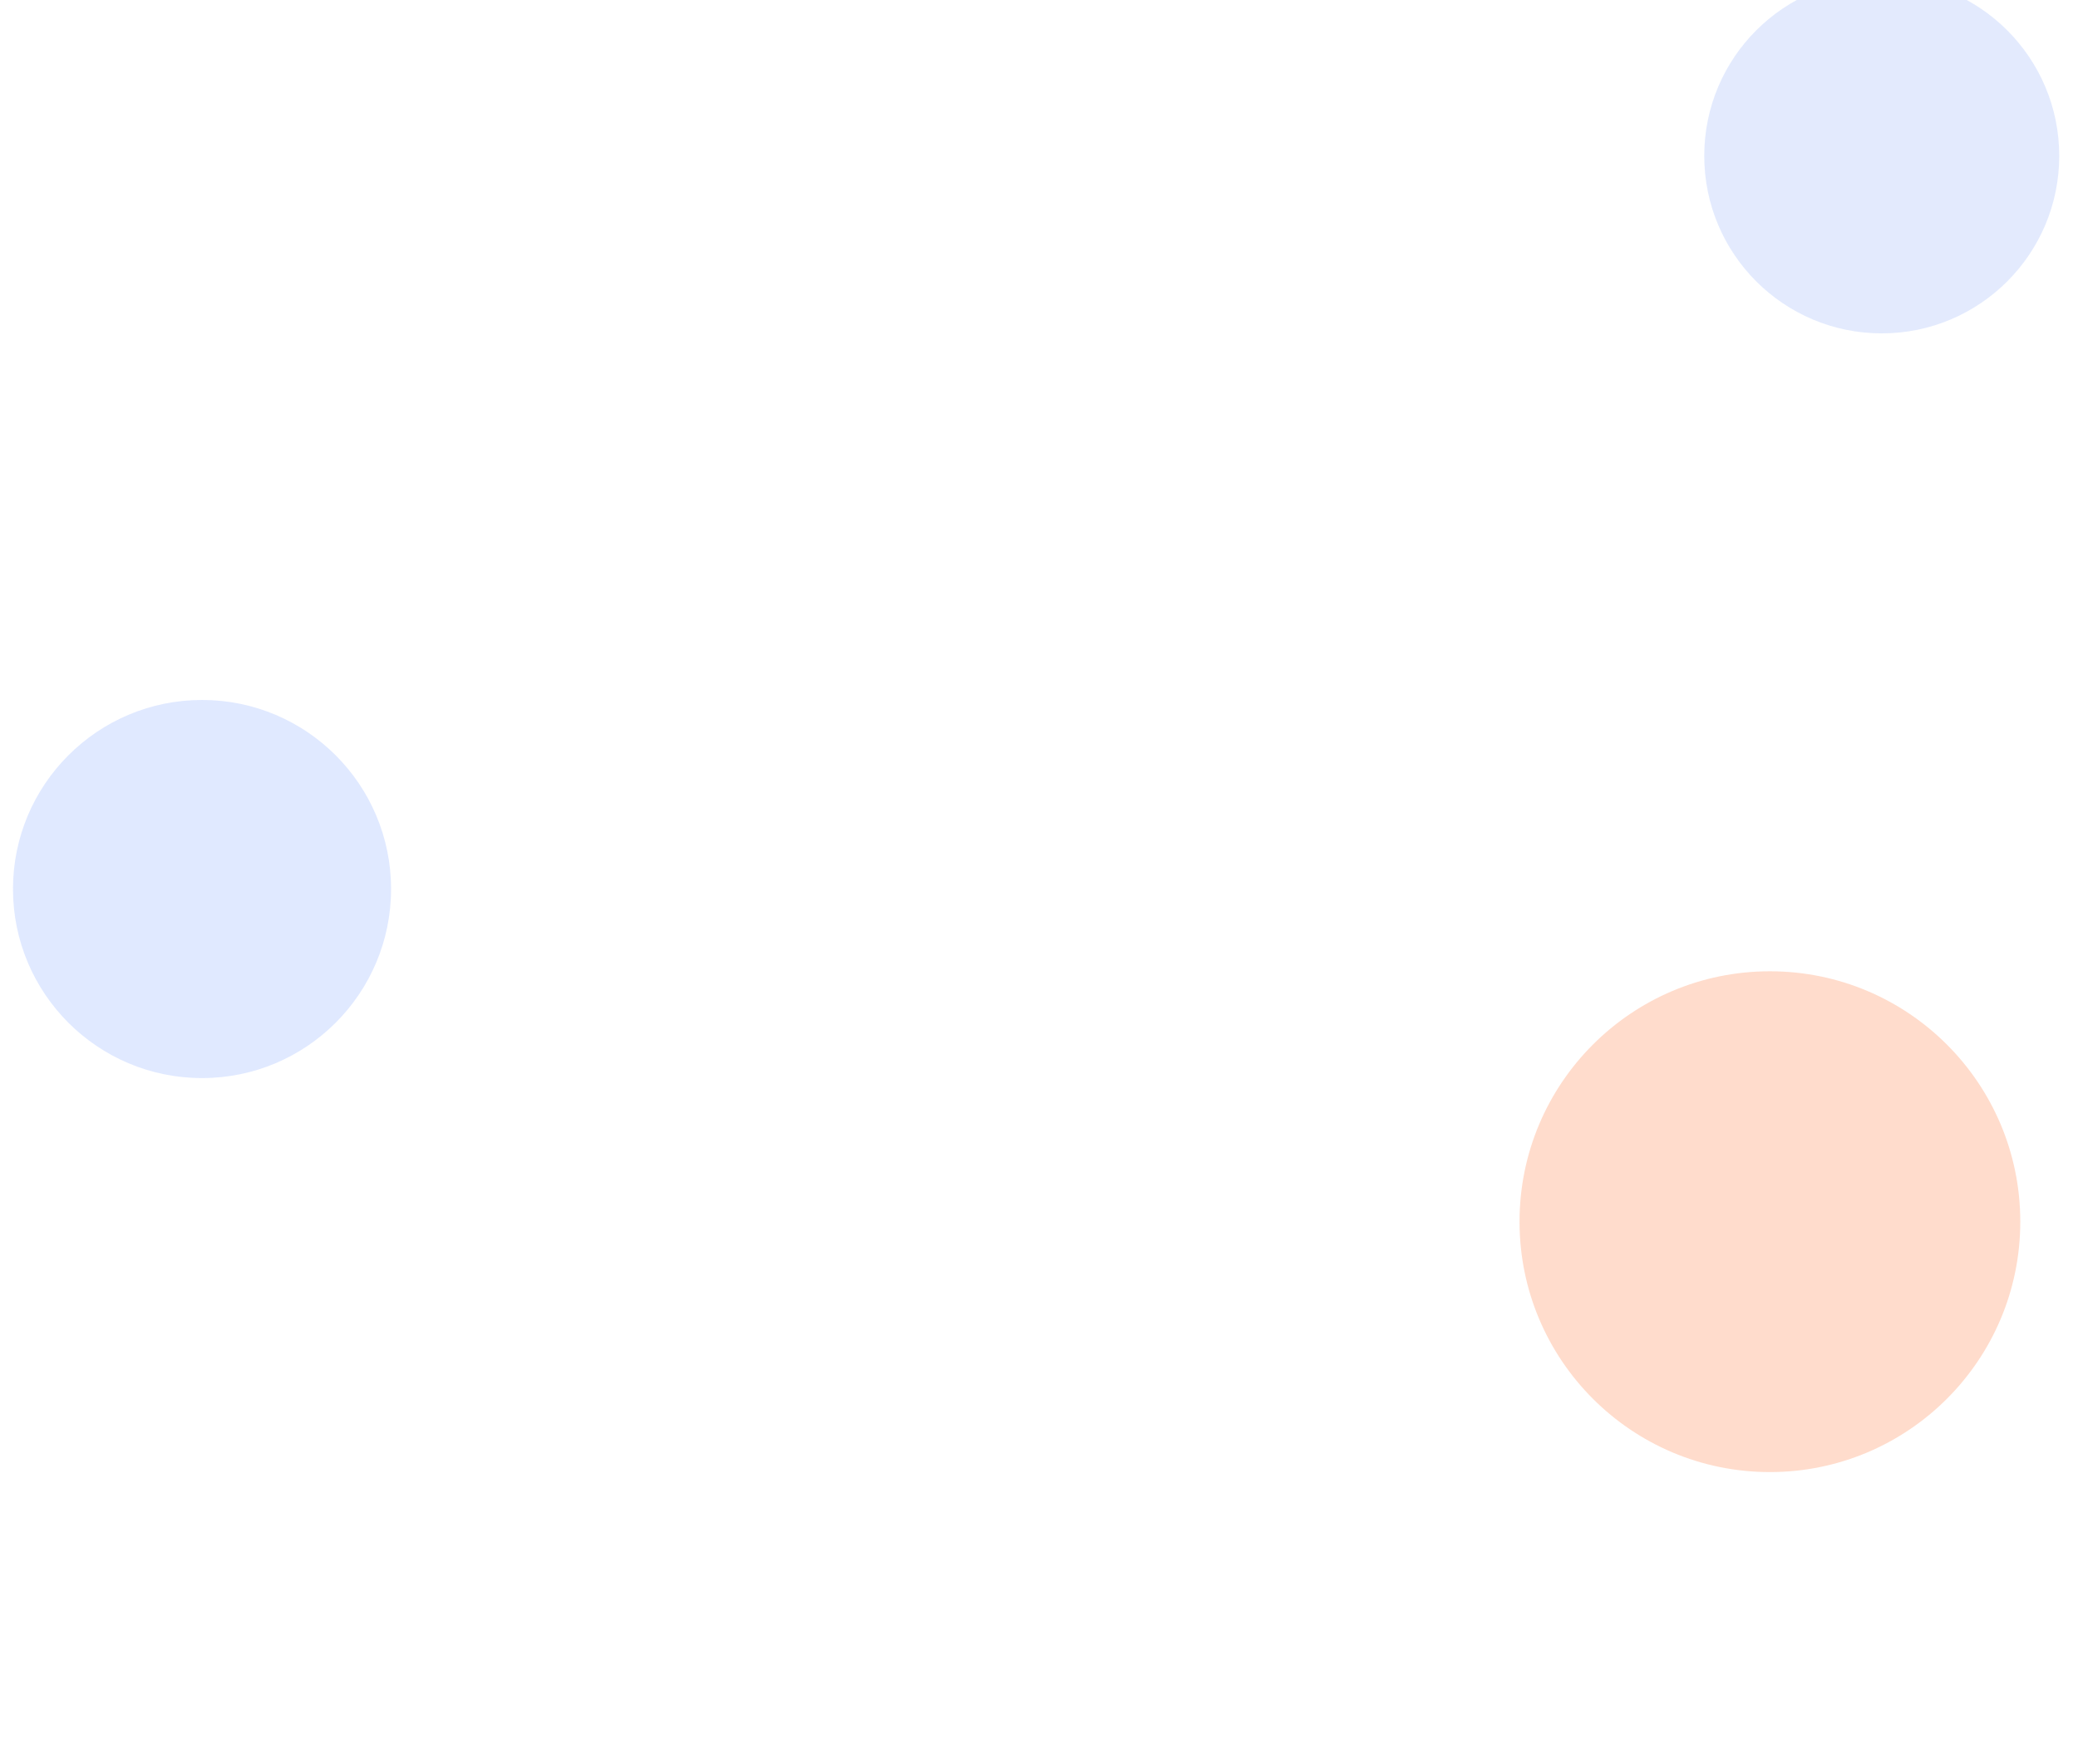 <svg width="1440" height="1222" fill="none" xmlns="http://www.w3.org/2000/svg"><g opacity=".3"><g opacity=".5" filter="url(#a)"><circle cx="140" cy="616" r="131" fill="#316BFF"/></g><g filter="url(#b)"><circle cx="1304" cy="108" r="123" fill="#A1BAF9"/></g><g opacity=".7" filter="url(#c)"><circle cx="1226.5" cy="846.5" r="173.5" fill="#FF570A"/></g></g><defs><filter id="a" x="-191" y="285" width="662" height="662" filterUnits="userSpaceOnUse" color-interpolation-filters="sRGB"><feFlood flood-opacity="0" result="BackgroundImageFix"/><feBlend in="SourceGraphic" in2="BackgroundImageFix" result="shape"/><feGaussianBlur stdDeviation="100" result="effect1_foregroundBlur_536_67765"/></filter><filter id="b" x="1001" y="-195" width="606" height="606" filterUnits="userSpaceOnUse" color-interpolation-filters="sRGB"><feFlood flood-opacity="0" result="BackgroundImageFix"/><feBlend in="SourceGraphic" in2="BackgroundImageFix" result="shape"/><feGaussianBlur stdDeviation="90" result="effect1_foregroundBlur_536_67765"/></filter><filter id="c" x="753" y="373" width="947" height="947" filterUnits="userSpaceOnUse" color-interpolation-filters="sRGB"><feFlood flood-opacity="0" result="BackgroundImageFix"/><feBlend in="SourceGraphic" in2="BackgroundImageFix" result="shape"/><feGaussianBlur stdDeviation="150" result="effect1_foregroundBlur_536_67765"/></filter></defs></svg>